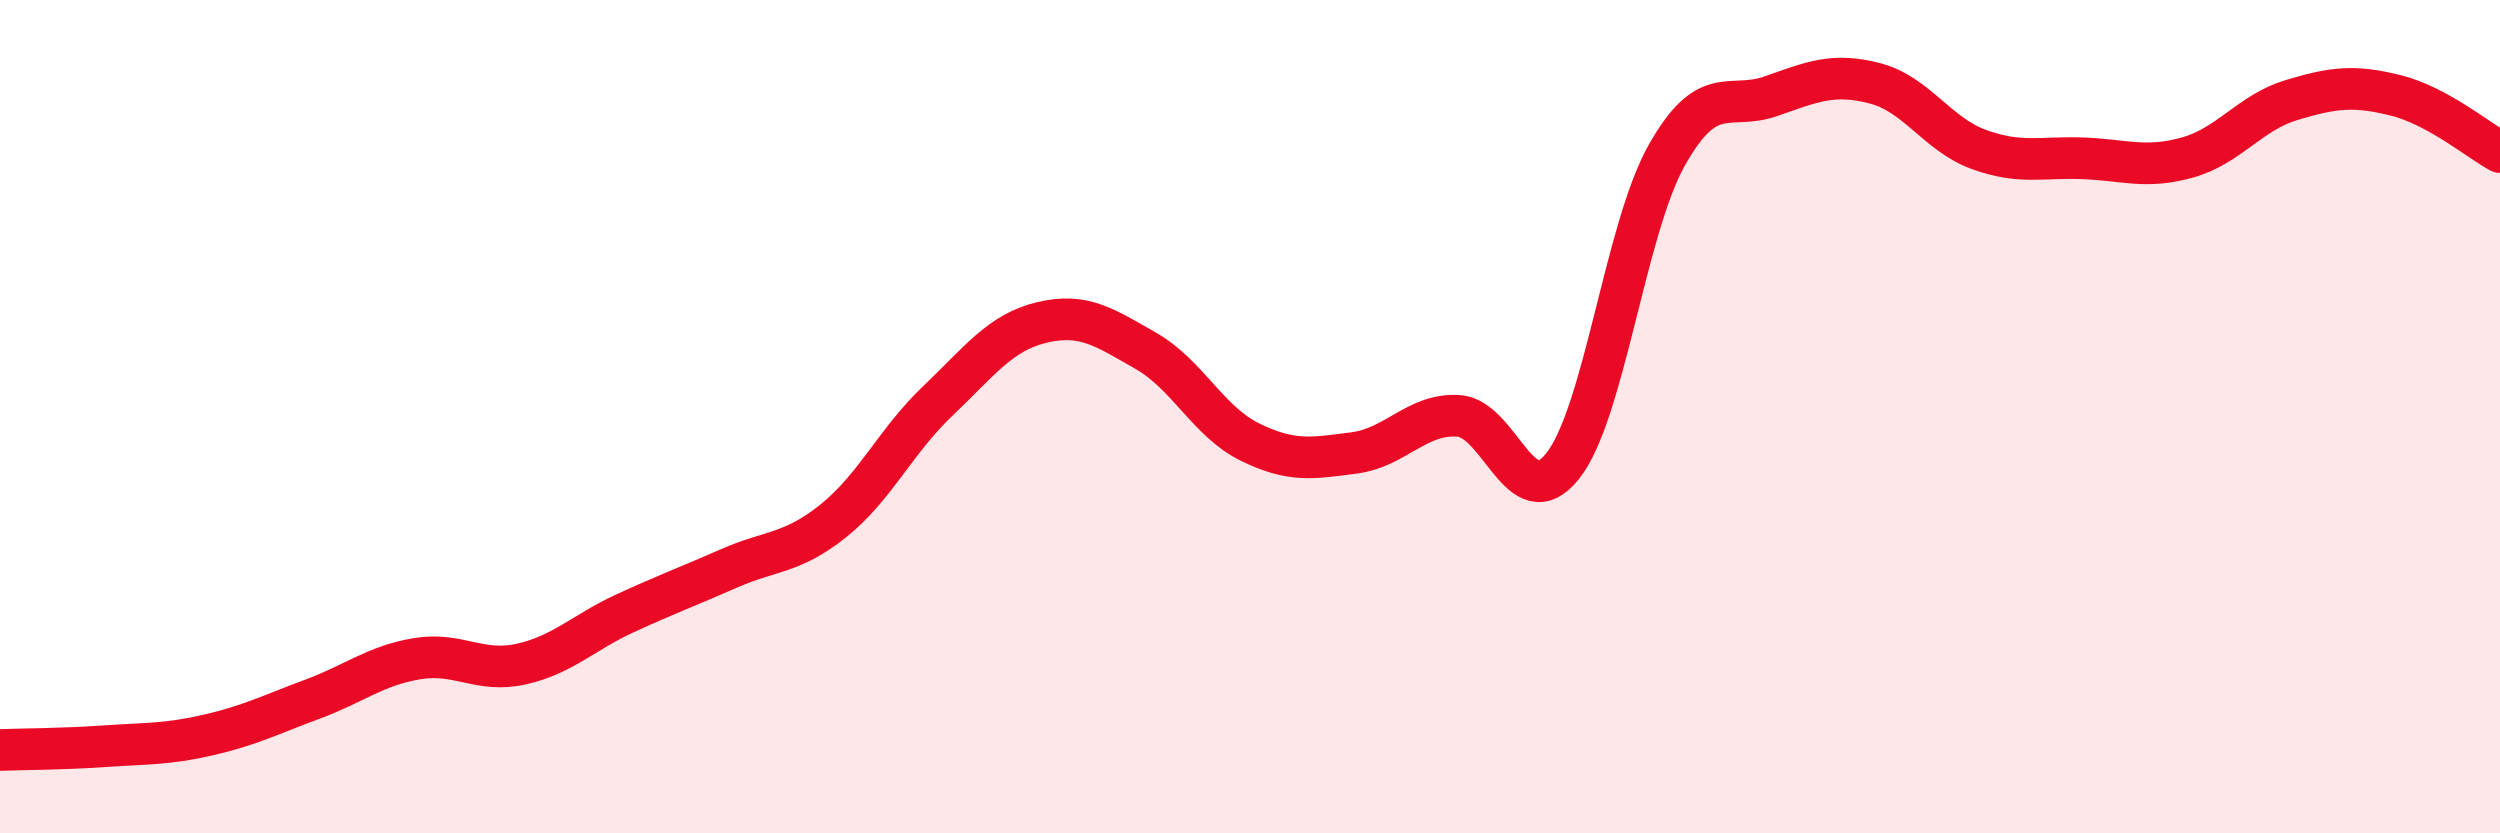 
    <svg width="60" height="20" viewBox="0 0 60 20" xmlns="http://www.w3.org/2000/svg">
      <path
        d="M 0,18 C 0.5,17.98 1.5,17.98 2.5,17.91 C 3.5,17.84 4,17.87 5,17.64 C 6,17.41 6.5,17.15 7.5,16.78 C 8.5,16.41 9,15.98 10,15.81 C 11,15.64 11.5,16.16 12.5,15.94 C 13.5,15.72 14,15.18 15,14.72 C 16,14.26 16.5,14.08 17.5,13.64 C 18.5,13.2 19,13.3 20,12.5 C 21,11.7 21.5,10.58 22.5,9.63 C 23.5,8.68 24,7.98 25,7.74 C 26,7.5 26.5,7.85 27.5,8.42 C 28.5,8.99 29,10.12 30,10.61 C 31,11.1 31.5,11 32.5,10.87 C 33.5,10.74 34,9.92 35,9.98 C 36,10.04 36.5,12.44 37.5,11.19 C 38.5,9.94 39,5.51 40,3.73 C 41,1.95 41.5,2.66 42.5,2.31 C 43.5,1.96 44,1.74 45,2 C 46,2.26 46.5,3.23 47.5,3.59 C 48.5,3.95 49,3.76 50,3.8 C 51,3.84 51.5,4.06 52.5,3.78 C 53.5,3.5 54,2.7 55,2.4 C 56,2.1 56.5,2.04 57.5,2.29 C 58.5,2.54 59.5,3.38 60,3.65L60 20L0 20Z"
        fill="#EB0A25"
        opacity="0.1"
        stroke-linecap="round"
        stroke-linejoin="round"
      />
      <path
        d="M 0,18 C 0.5,17.98 1.5,17.98 2.5,17.91 C 3.5,17.84 4,17.87 5,17.64 C 6,17.41 6.5,17.15 7.5,16.78 C 8.5,16.41 9,15.98 10,15.81 C 11,15.64 11.5,16.16 12.5,15.94 C 13.5,15.72 14,15.18 15,14.72 C 16,14.26 16.5,14.08 17.5,13.64 C 18.5,13.2 19,13.3 20,12.5 C 21,11.7 21.5,10.58 22.5,9.63 C 23.5,8.68 24,7.98 25,7.74 C 26,7.5 26.5,7.85 27.5,8.42 C 28.5,8.99 29,10.12 30,10.61 C 31,11.1 31.5,11 32.5,10.87 C 33.5,10.74 34,9.92 35,9.98 C 36,10.04 36.5,12.44 37.5,11.19 C 38.5,9.94 39,5.51 40,3.73 C 41,1.95 41.5,2.66 42.5,2.31 C 43.5,1.96 44,1.74 45,2 C 46,2.26 46.5,3.23 47.5,3.59 C 48.5,3.95 49,3.76 50,3.8 C 51,3.84 51.5,4.06 52.5,3.78 C 53.5,3.5 54,2.7 55,2.4 C 56,2.1 56.5,2.04 57.5,2.29 C 58.5,2.54 59.5,3.38 60,3.65"
        stroke="#EB0A25"
        stroke-width="1"
        fill="none"
        stroke-linecap="round"
        stroke-linejoin="round"
      />
    </svg>
  